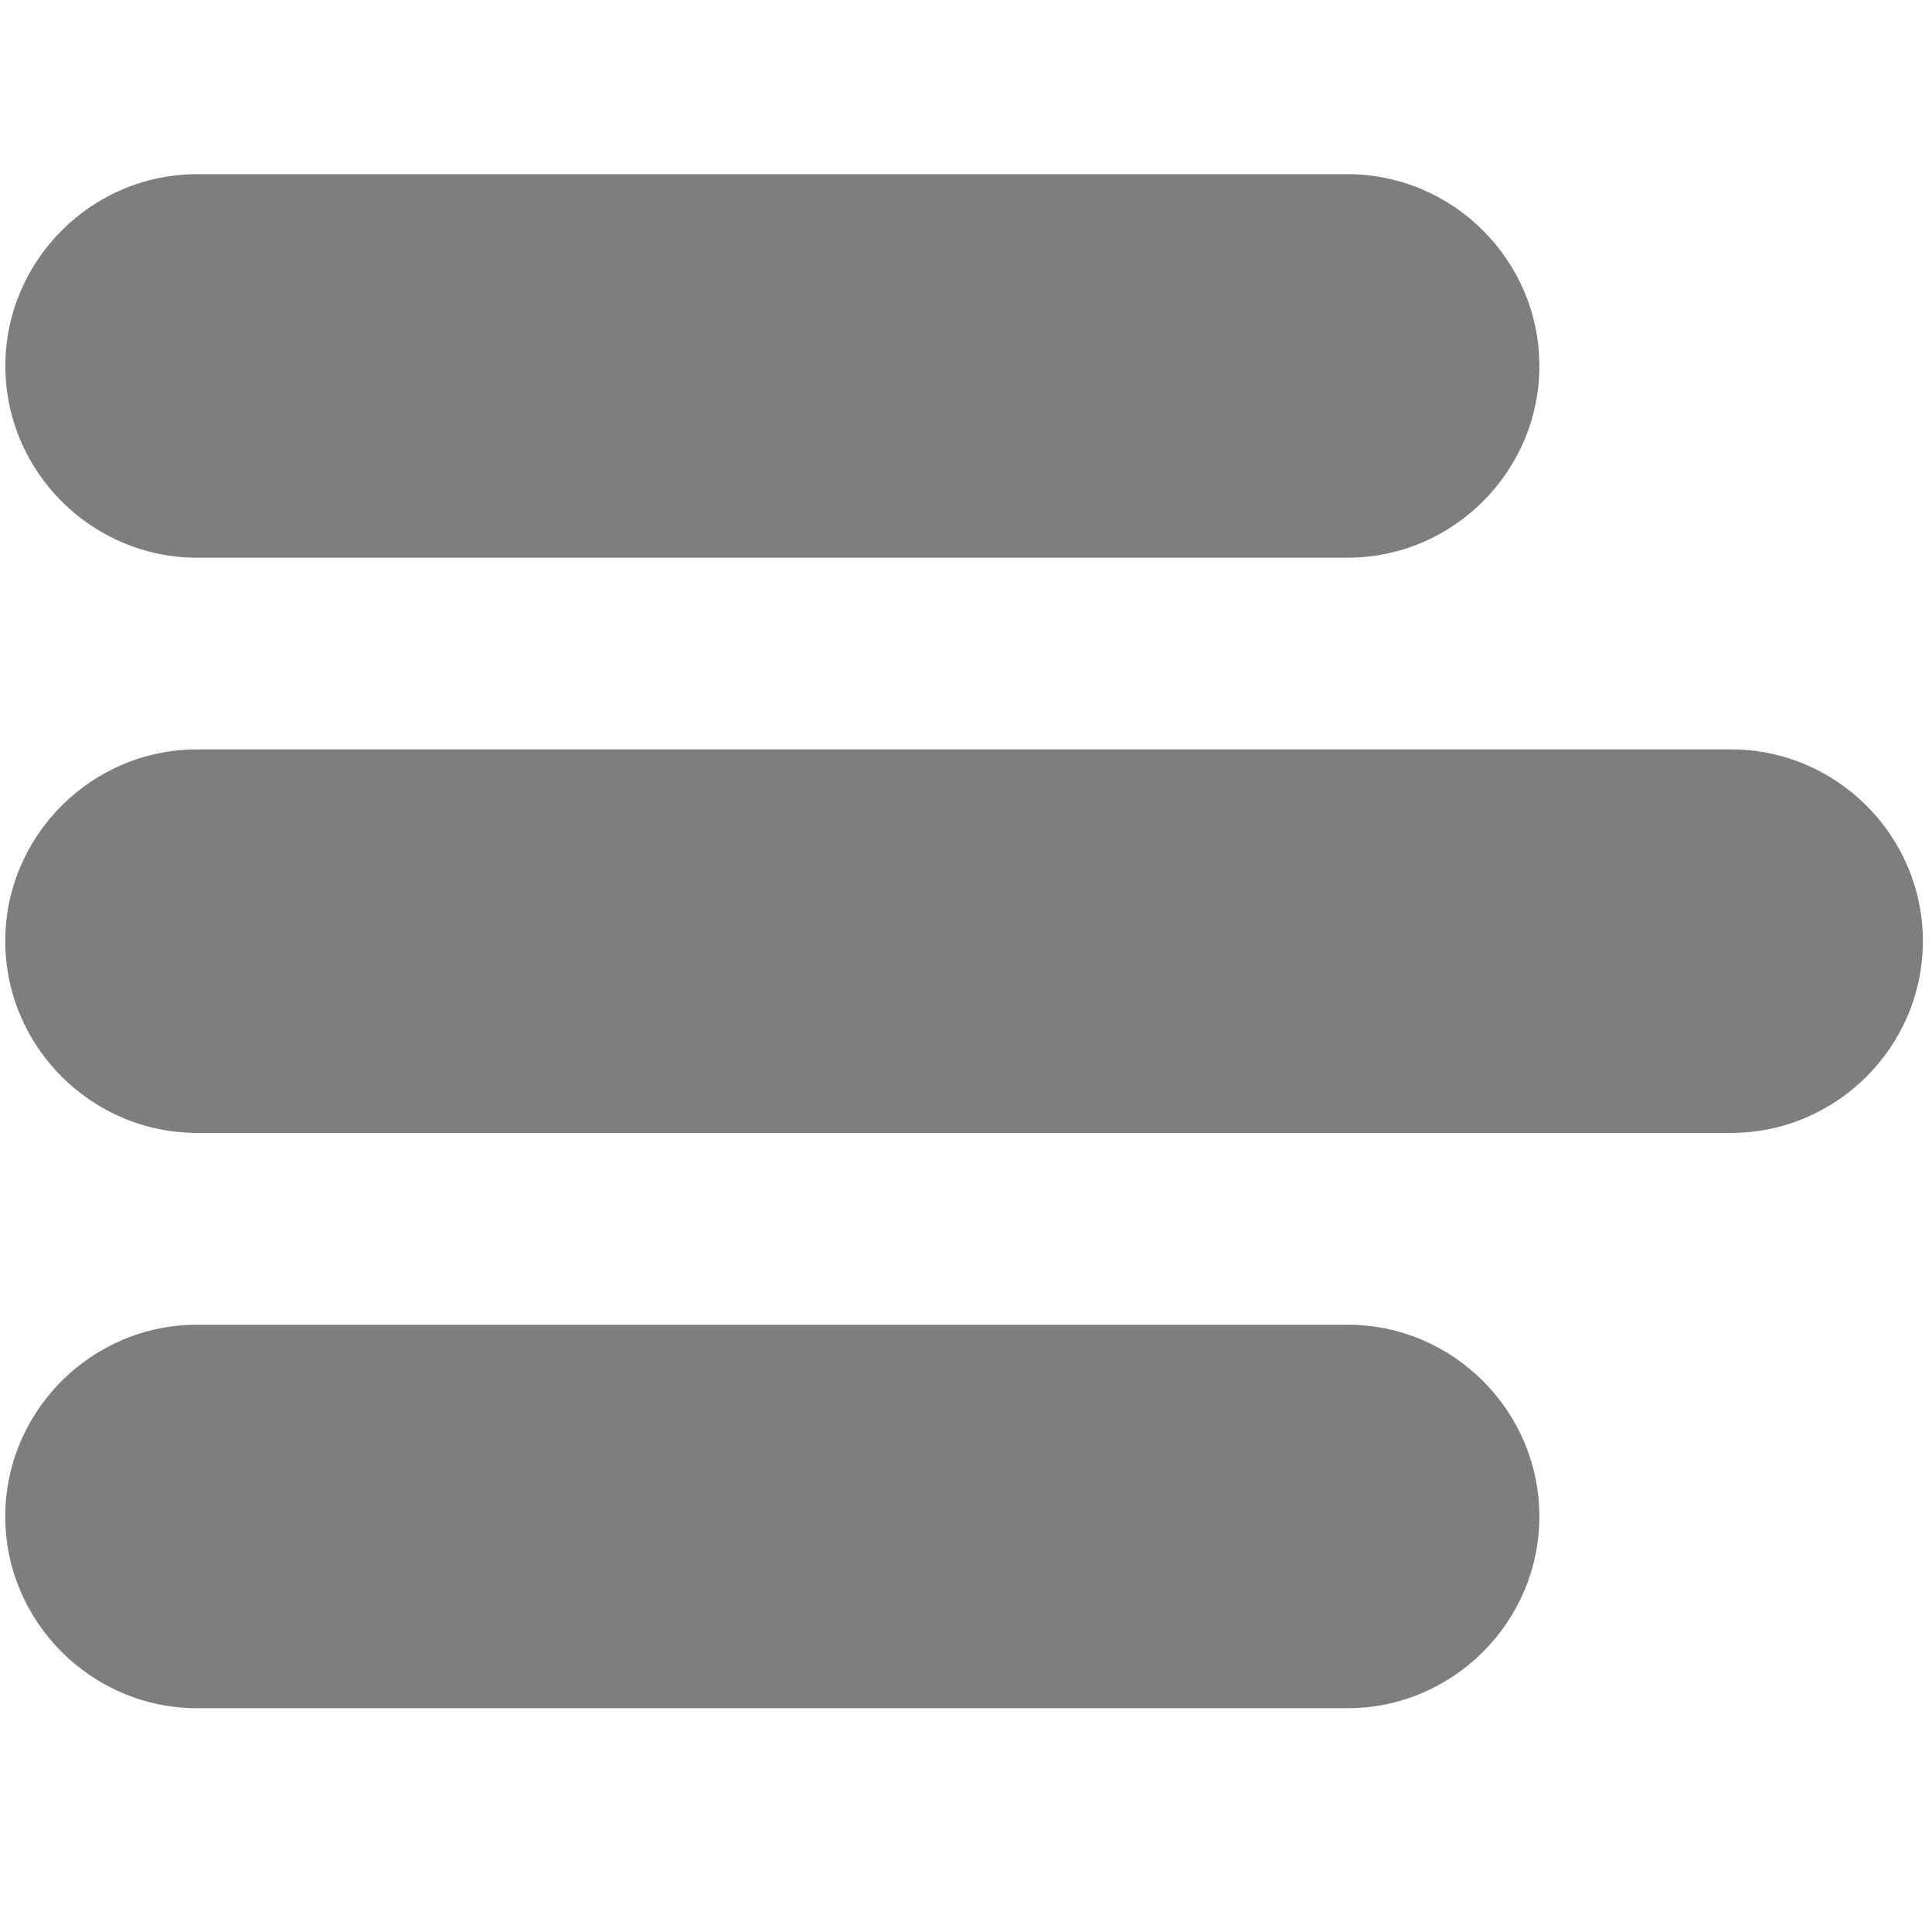 <?xml version="1.0" encoding="utf-8"?>
<!-- Generator: Adobe Illustrator 15.0.0, SVG Export Plug-In . SVG Version: 6.00 Build 0)  -->
<!DOCTYPE svg PUBLIC "-//W3C//DTD SVG 1.1//EN" "http://www.w3.org/Graphics/SVG/1.1/DTD/svg11.dtd">
<svg version="1.1" id="Layer_1" xmlns="http://www.w3.org/2000/svg" xmlns:xlink="http://www.w3.org/1999/xlink" x="0px" y="0px"
	 width="18px" height="18px" viewBox="2.55 2 18 18" enable-background="new 2.55 2 18 18" xml:space="preserve">
<g id="info">
</g>
<g id="icons">
	<g id="menu">
		<path fill="#7E7E7E" d="M18.678,8.982H4.386c-0.983,0-1.787,0.804-1.787,1.786c0,0.983,0.804,1.787,1.787,1.787h14.292
			c0.983,0,1.787-0.804,1.787-1.787C20.465,9.786,19.661,8.982,18.678,8.982z"/>
		<path fill="#7E7E7E" d="M4.386,7.196h10.719c0.982,0,1.787-0.804,1.787-1.786c0-0.983-0.804-1.787-1.787-1.787H4.386
			C3.403,3.623,2.6,4.427,2.6,5.41C2.6,6.392,3.403,7.196,4.386,7.196z"/>
		<path fill="#7E7E7E" d="M15.105,14.342H4.386c-0.983,0-1.787,0.804-1.787,1.787c0,0.981,0.804,1.786,1.787,1.786h10.719
			c0.982,0,1.787-0.805,1.787-1.786C16.892,15.146,16.088,14.342,15.105,14.342z"/>
	</g>
</g>
</svg>
